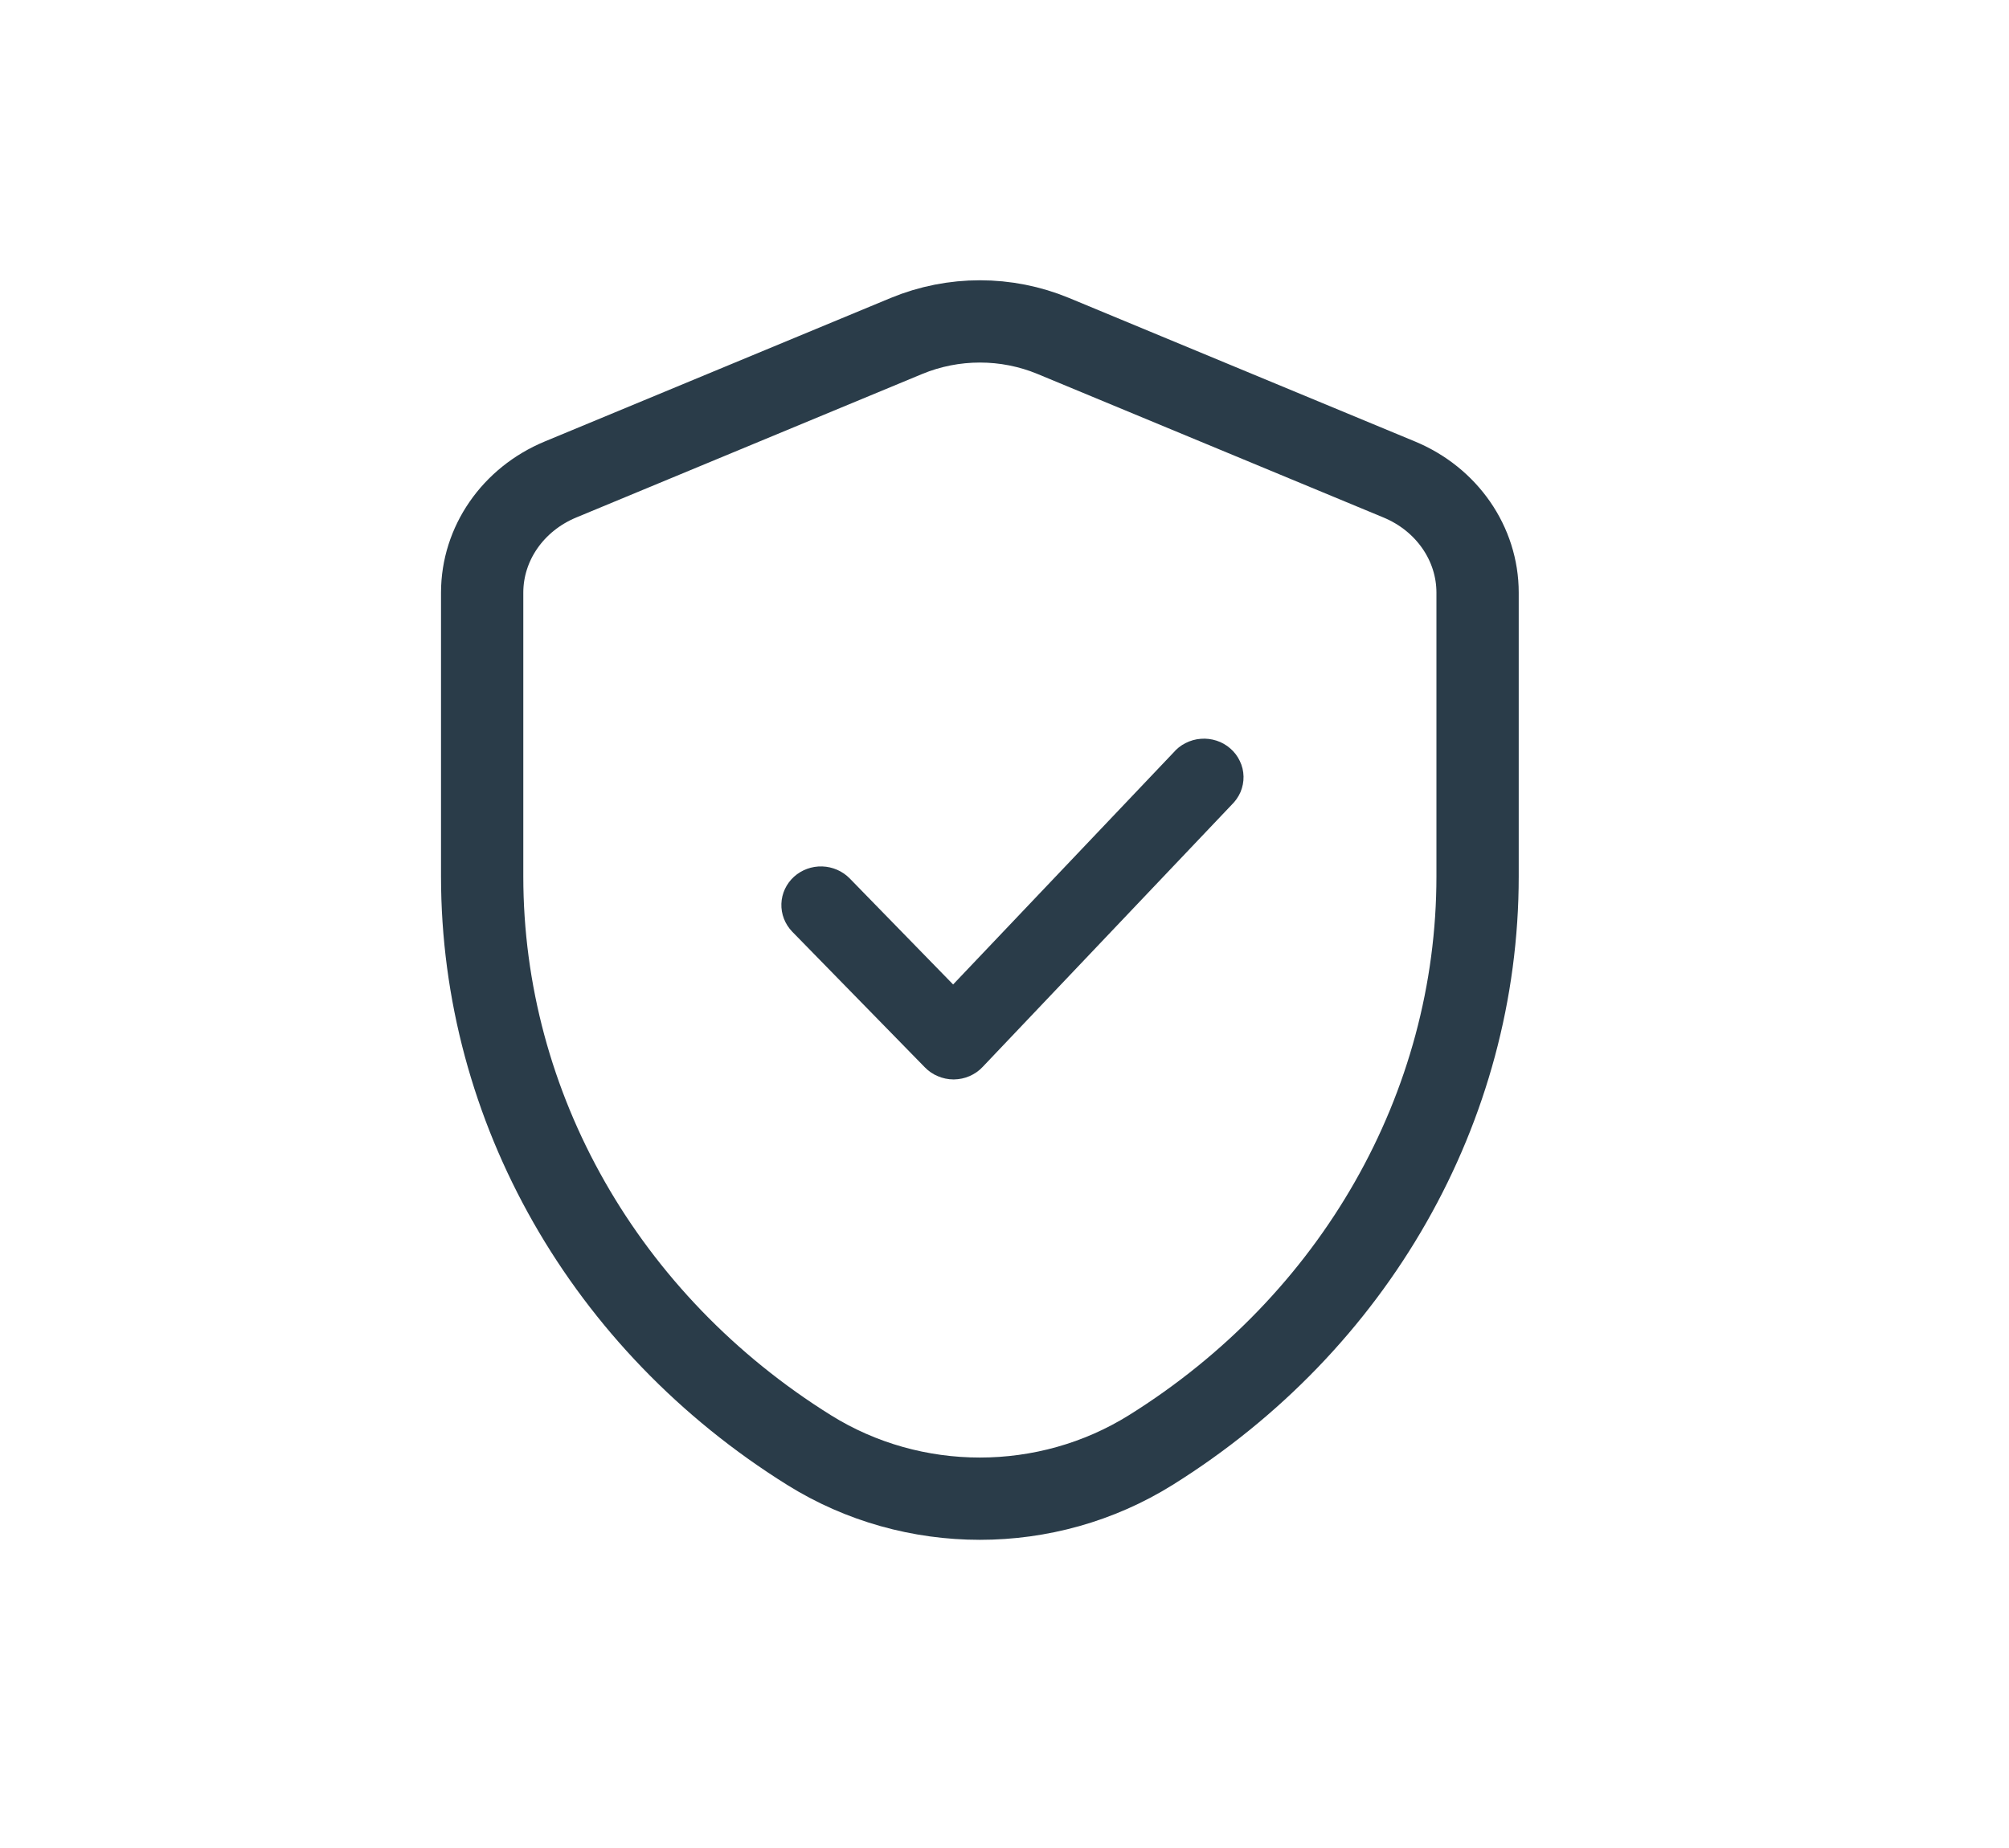 <?xml version="1.0" encoding="UTF-8"?>
<svg xmlns="http://www.w3.org/2000/svg" width="25" height="23" viewBox="0 0 25 23" fill="none">
  <path d="M11.866 13.281C11.819 13.281 11.773 13.271 11.731 13.253C11.688 13.236 11.65 13.209 11.618 13.176L9.968 11.488C9.907 11.424 9.874 11.34 9.877 11.253C9.88 11.167 9.918 11.085 9.984 11.025C10.05 10.966 10.137 10.934 10.227 10.937C10.317 10.94 10.402 10.977 10.464 11.04L11.862 12.474L14.717 9.469C14.746 9.434 14.782 9.405 14.823 9.385C14.864 9.364 14.909 9.351 14.955 9.348C15.001 9.344 15.047 9.35 15.091 9.364C15.135 9.378 15.175 9.401 15.209 9.431C15.244 9.461 15.271 9.497 15.29 9.538C15.31 9.578 15.32 9.622 15.321 9.667C15.322 9.711 15.313 9.756 15.296 9.797C15.278 9.838 15.252 9.875 15.219 9.907L12.117 13.173C12.086 13.207 12.047 13.233 12.005 13.252C11.962 13.271 11.916 13.28 11.869 13.281H11.866Z" fill="#2A3C49" stroke="#2A3C49" stroke-width="0.307"></path>
  <path d="M14.319 18.048C16.859 16.463 18.387 13.781 18.387 10.907V7.376C18.387 6.766 18.005 6.214 17.413 5.968L13.106 4.181C12.524 3.94 11.864 3.94 11.281 4.181L6.974 5.968C6.382 6.214 6 6.766 6 7.376V10.907C6 13.781 7.528 16.463 10.069 18.048C11.361 18.854 13.026 18.854 14.319 18.048Z" stroke="#2A3C49" stroke-width="1.024" stroke-linecap="round" stroke-linejoin="round"></path>
</svg>
